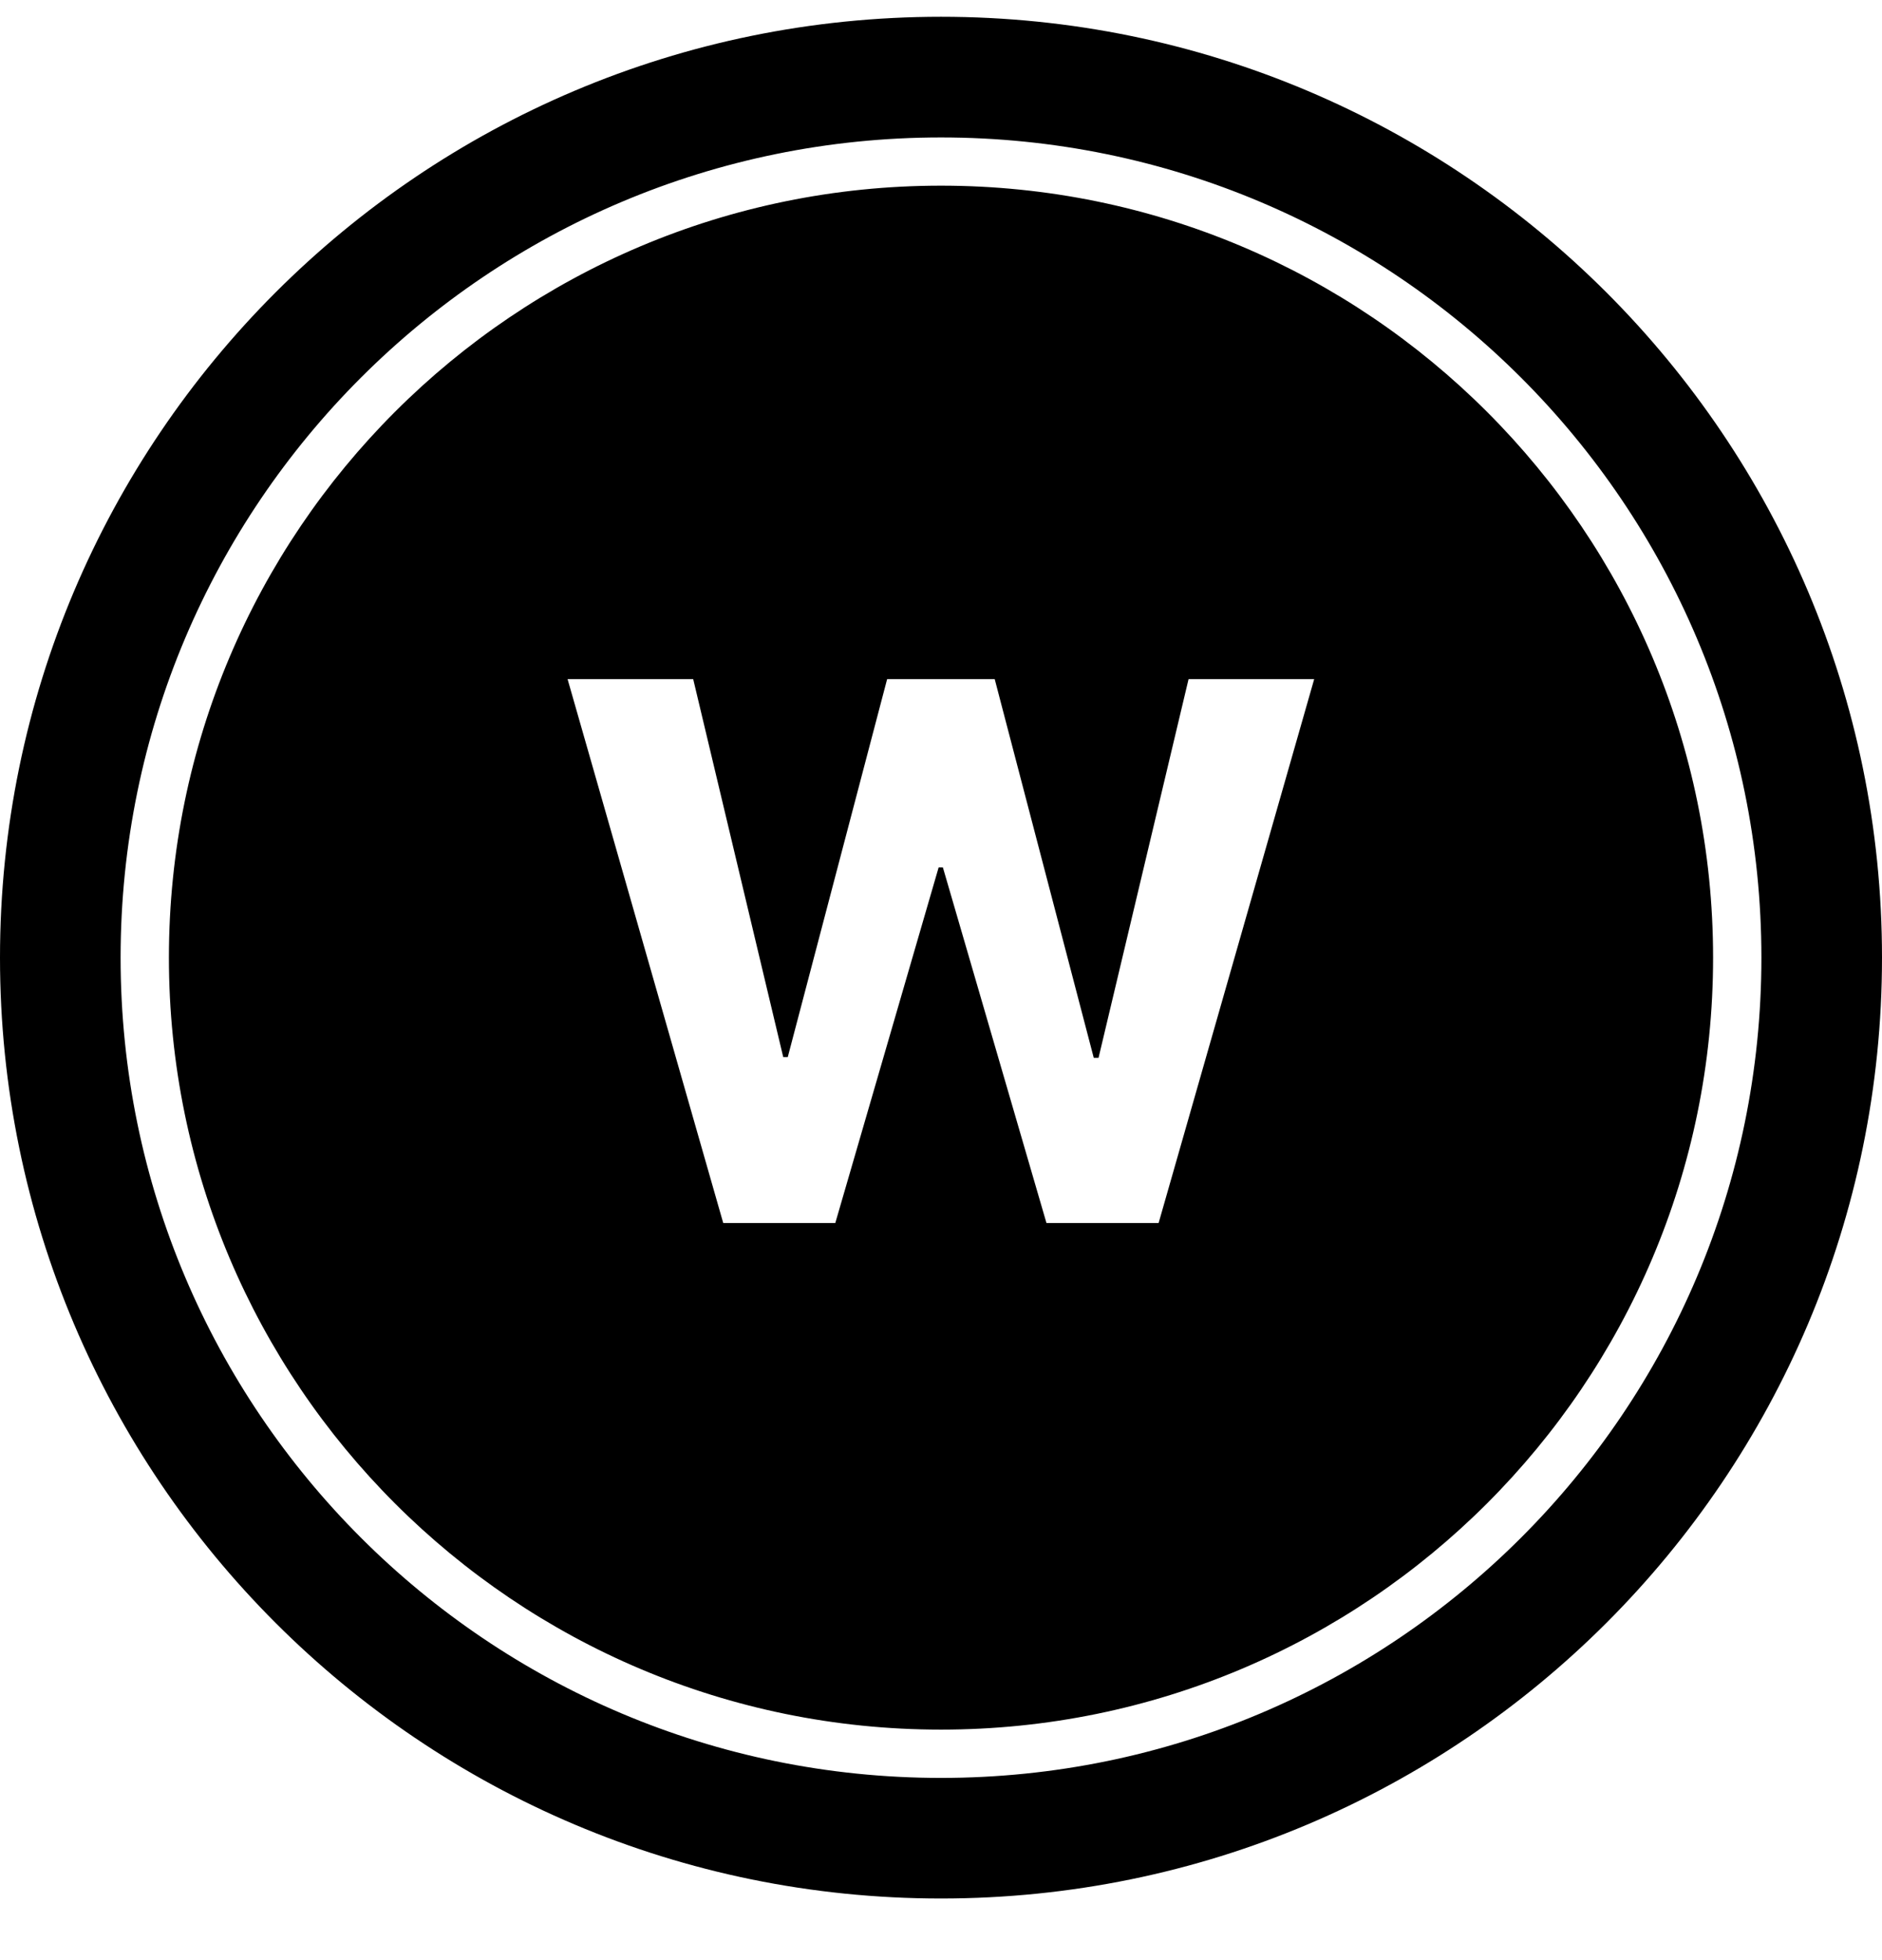 <?xml version="1.0" encoding="UTF-8"?> <svg xmlns="http://www.w3.org/2000/svg" width="24" height="25" viewBox="0 0 24 25" fill="none"> <path fill-rule="evenodd" clip-rule="evenodd" d="M0 12.214C0 5.587 5.373 0.214 12 0.214C18.627 0.214 24 5.587 24 12.214C24 18.842 18.627 24.214 12 24.214C5.373 24.214 0 18.842 0 12.214ZM2.154 12.214C2.154 17.652 6.562 22.06 12 22.06C17.438 22.06 21.846 17.652 21.846 12.214C21.846 6.776 17.438 2.368 12 2.368C6.562 2.368 2.154 6.776 2.154 12.214ZM12 1.753C6.222 1.753 1.538 6.437 1.538 12.214C1.538 17.992 6.222 22.676 12 22.676C17.778 22.676 22.462 17.992 22.462 12.214C22.462 6.437 17.778 1.753 12 1.753ZM7.238 8.662L9.223 15.599H10.652L11.97 11.063H12.024L13.345 15.599H14.775L16.759 8.662H15.157L14.009 13.492H13.948L12.685 8.662H11.313L10.046 13.482H9.988L8.84 8.662H7.238Z" fill="#E5B2D7" style="fill:#E5B2D7;fill:color(display-p3 0.898 0.698 0.843);fill-opacity:1;"></path> </svg> 